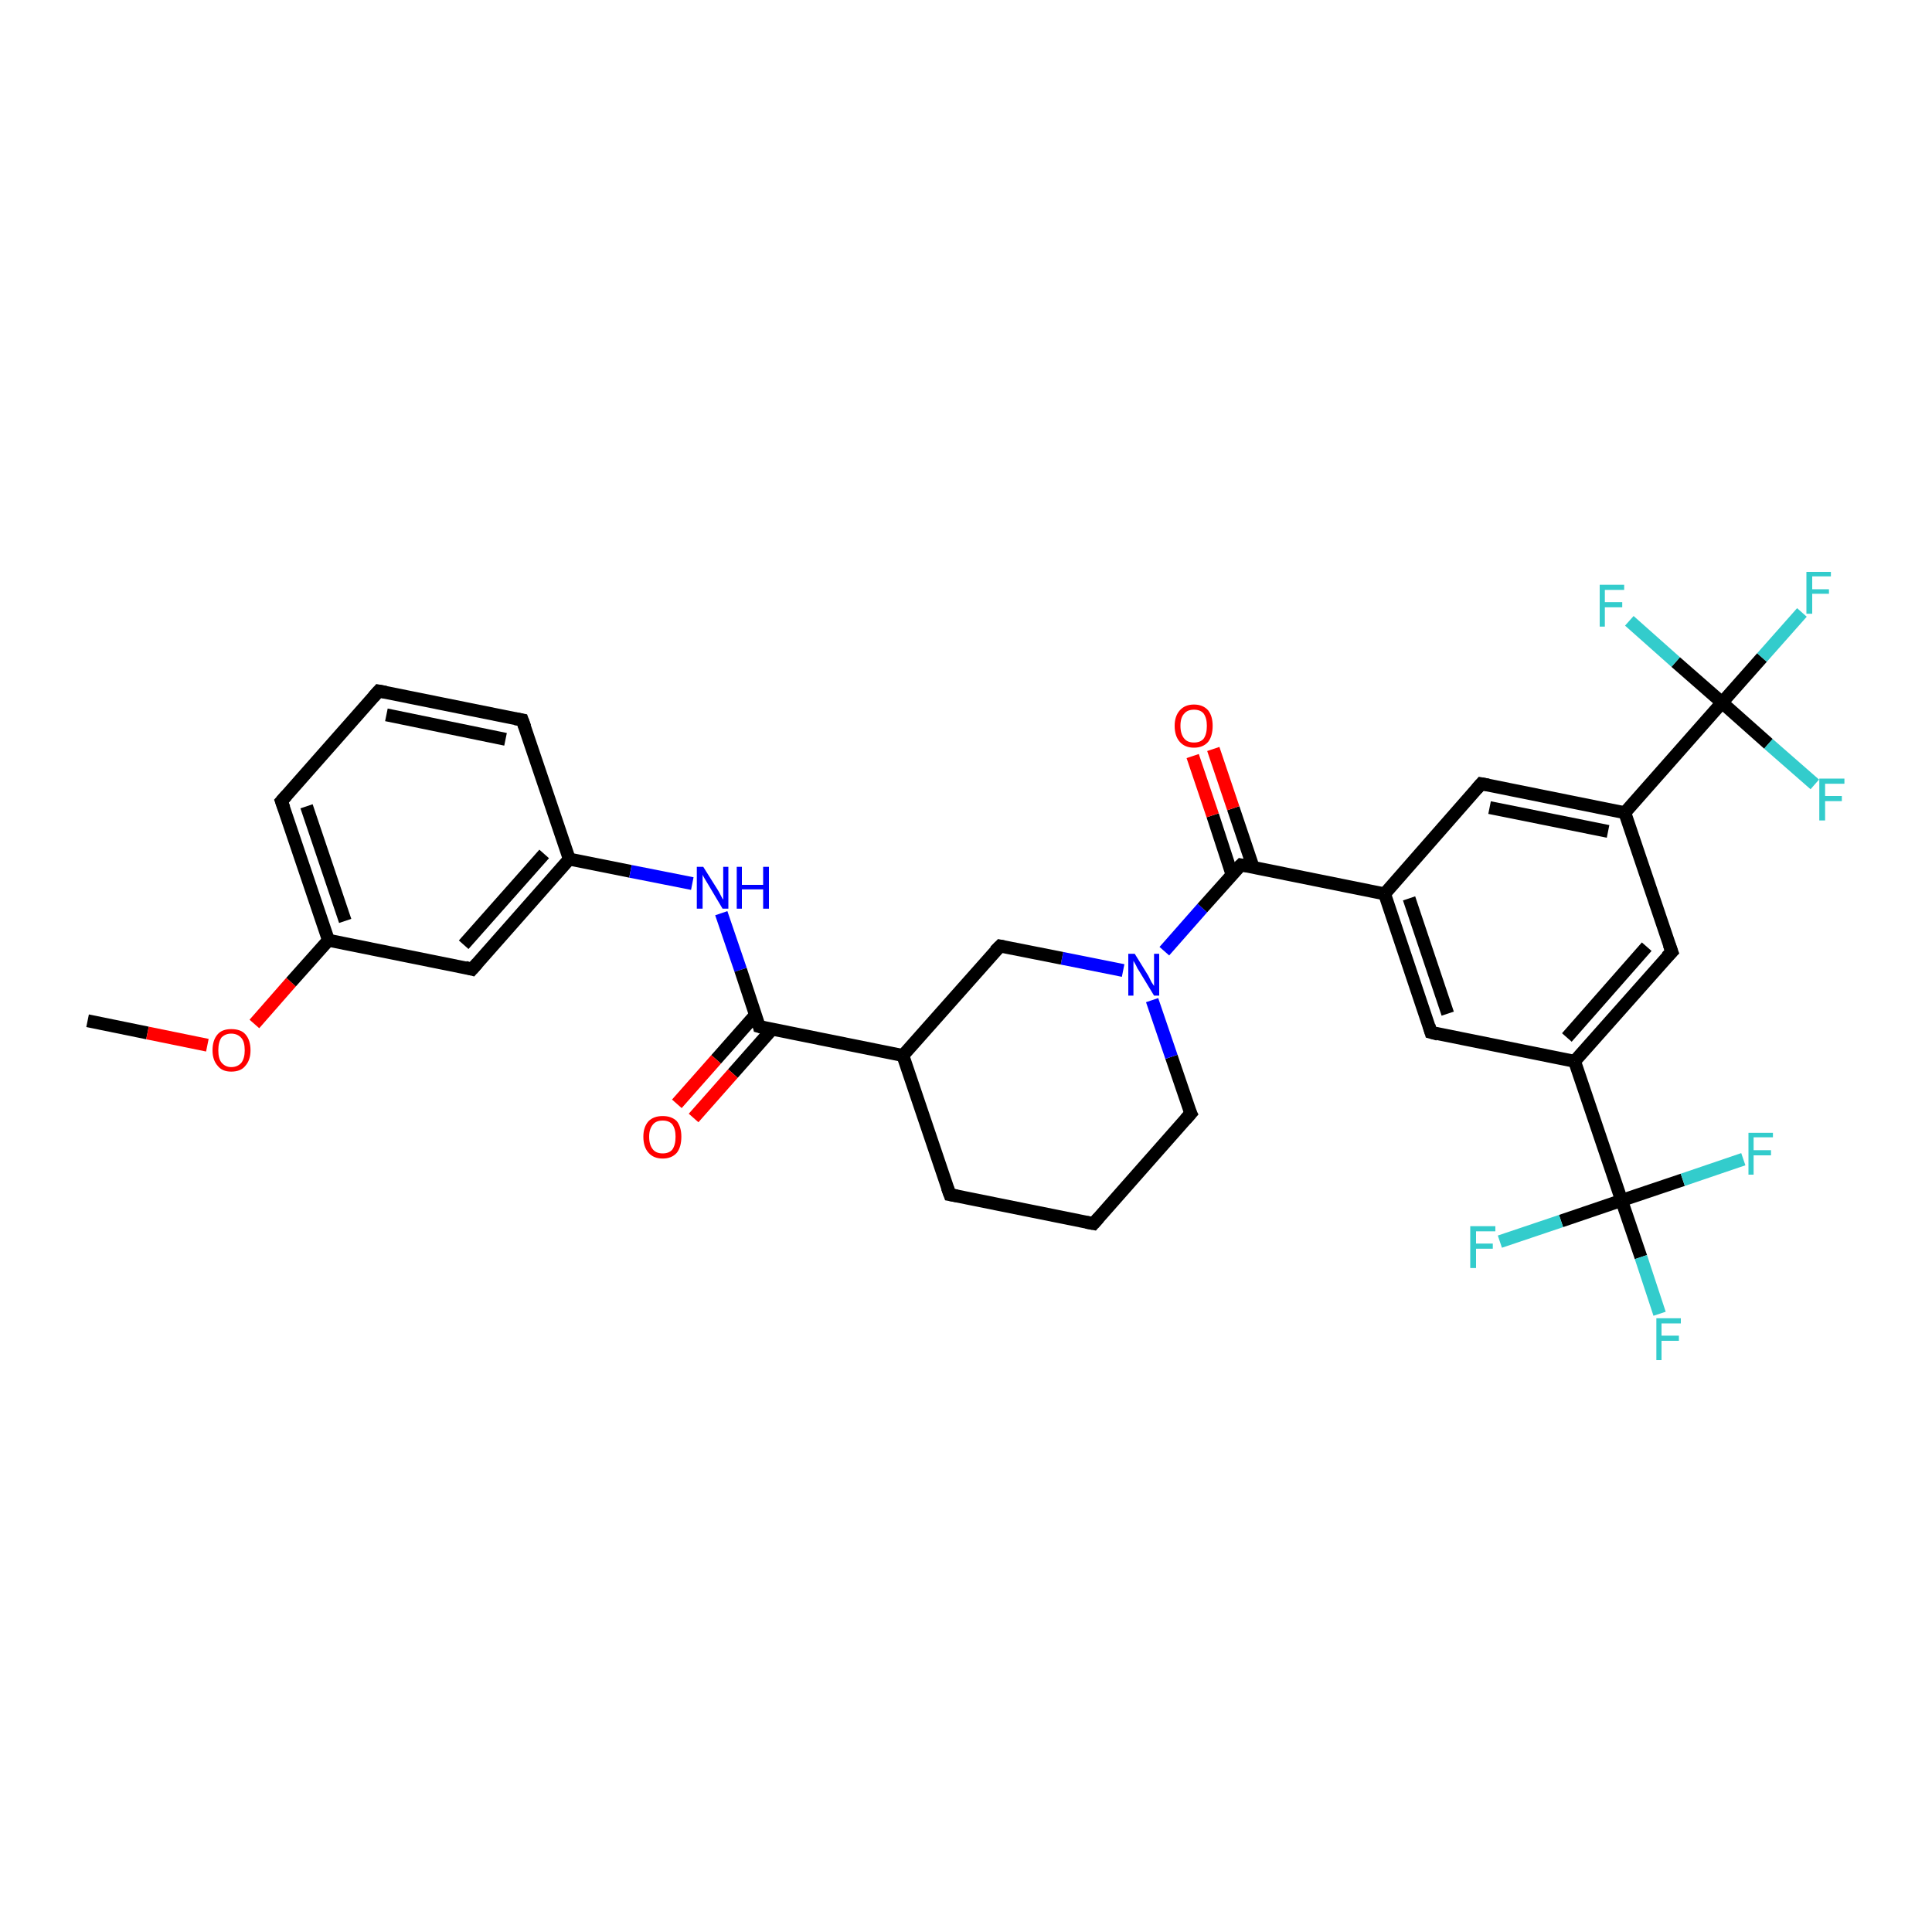<?xml version='1.0' encoding='iso-8859-1'?>
<svg version='1.1' baseProfile='full'
              xmlns='http://www.w3.org/2000/svg'
                      xmlns:rdkit='http://www.rdkit.org/xml'
                      xmlns:xlink='http://www.w3.org/1999/xlink'
                  xml:space='preserve'
width='300px' height='300px' viewBox='0 0 300 300'>
<!-- END OF HEADER -->
<rect style='opacity:1.0;fill:#FFFFFF;stroke:none' width='300.0' height='300.0' x='0.0' y='0.0'> </rect>
<path class='bond-0 atom-0 atom-1' d='M 13.6,158.5 L 22.9,160.4' style='fill:none;fill-rule:evenodd;stroke:#000000;stroke-width:2.0px;stroke-linecap:butt;stroke-linejoin:miter;stroke-opacity:1' />
<path class='bond-0 atom-0 atom-1' d='M 22.9,160.4 L 32.2,162.3' style='fill:none;fill-rule:evenodd;stroke:#FF0000;stroke-width:2.0px;stroke-linecap:butt;stroke-linejoin:miter;stroke-opacity:1' />
<path class='bond-1 atom-1 atom-2' d='M 39.5,159.0 L 45.2,152.5' style='fill:none;fill-rule:evenodd;stroke:#FF0000;stroke-width:2.0px;stroke-linecap:butt;stroke-linejoin:miter;stroke-opacity:1' />
<path class='bond-1 atom-1 atom-2' d='M 45.2,152.5 L 51.0,146.0' style='fill:none;fill-rule:evenodd;stroke:#000000;stroke-width:2.0px;stroke-linecap:butt;stroke-linejoin:miter;stroke-opacity:1' />
<path class='bond-2 atom-2 atom-3' d='M 51.0,146.0 L 43.7,124.4' style='fill:none;fill-rule:evenodd;stroke:#000000;stroke-width:2.0px;stroke-linecap:butt;stroke-linejoin:miter;stroke-opacity:1' />
<path class='bond-2 atom-2 atom-3' d='M 53.6,143.0 L 47.6,125.2' style='fill:none;fill-rule:evenodd;stroke:#000000;stroke-width:2.0px;stroke-linecap:butt;stroke-linejoin:miter;stroke-opacity:1' />
<path class='bond-3 atom-3 atom-4' d='M 43.7,124.4 L 58.8,107.3' style='fill:none;fill-rule:evenodd;stroke:#000000;stroke-width:2.0px;stroke-linecap:butt;stroke-linejoin:miter;stroke-opacity:1' />
<path class='bond-4 atom-4 atom-5' d='M 58.8,107.3 L 81.1,111.8' style='fill:none;fill-rule:evenodd;stroke:#000000;stroke-width:2.0px;stroke-linecap:butt;stroke-linejoin:miter;stroke-opacity:1' />
<path class='bond-4 atom-4 atom-5' d='M 60.0,111.0 L 78.5,114.8' style='fill:none;fill-rule:evenodd;stroke:#000000;stroke-width:2.0px;stroke-linecap:butt;stroke-linejoin:miter;stroke-opacity:1' />
<path class='bond-5 atom-5 atom-6' d='M 81.1,111.8 L 88.4,133.4' style='fill:none;fill-rule:evenodd;stroke:#000000;stroke-width:2.0px;stroke-linecap:butt;stroke-linejoin:miter;stroke-opacity:1' />
<path class='bond-6 atom-6 atom-7' d='M 88.4,133.4 L 97.9,135.3' style='fill:none;fill-rule:evenodd;stroke:#000000;stroke-width:2.0px;stroke-linecap:butt;stroke-linejoin:miter;stroke-opacity:1' />
<path class='bond-6 atom-6 atom-7' d='M 97.9,135.3 L 107.5,137.2' style='fill:none;fill-rule:evenodd;stroke:#0000FF;stroke-width:2.0px;stroke-linecap:butt;stroke-linejoin:miter;stroke-opacity:1' />
<path class='bond-7 atom-7 atom-8' d='M 112.0,141.8 L 115.0,150.6' style='fill:none;fill-rule:evenodd;stroke:#0000FF;stroke-width:2.0px;stroke-linecap:butt;stroke-linejoin:miter;stroke-opacity:1' />
<path class='bond-7 atom-7 atom-8' d='M 115.0,150.6 L 117.9,159.4' style='fill:none;fill-rule:evenodd;stroke:#000000;stroke-width:2.0px;stroke-linecap:butt;stroke-linejoin:miter;stroke-opacity:1' />
<path class='bond-8 atom-8 atom-9' d='M 117.3,157.6 L 111.2,164.5' style='fill:none;fill-rule:evenodd;stroke:#000000;stroke-width:2.0px;stroke-linecap:butt;stroke-linejoin:miter;stroke-opacity:1' />
<path class='bond-8 atom-8 atom-9' d='M 111.2,164.5 L 105.1,171.4' style='fill:none;fill-rule:evenodd;stroke:#FF0000;stroke-width:2.0px;stroke-linecap:butt;stroke-linejoin:miter;stroke-opacity:1' />
<path class='bond-8 atom-8 atom-9' d='M 119.9,159.8 L 113.8,166.7' style='fill:none;fill-rule:evenodd;stroke:#000000;stroke-width:2.0px;stroke-linecap:butt;stroke-linejoin:miter;stroke-opacity:1' />
<path class='bond-8 atom-8 atom-9' d='M 113.8,166.7 L 107.7,173.6' style='fill:none;fill-rule:evenodd;stroke:#FF0000;stroke-width:2.0px;stroke-linecap:butt;stroke-linejoin:miter;stroke-opacity:1' />
<path class='bond-9 atom-8 atom-10' d='M 117.9,159.4 L 140.2,163.9' style='fill:none;fill-rule:evenodd;stroke:#000000;stroke-width:2.0px;stroke-linecap:butt;stroke-linejoin:miter;stroke-opacity:1' />
<path class='bond-10 atom-10 atom-11' d='M 140.2,163.9 L 147.5,185.5' style='fill:none;fill-rule:evenodd;stroke:#000000;stroke-width:2.0px;stroke-linecap:butt;stroke-linejoin:miter;stroke-opacity:1' />
<path class='bond-11 atom-11 atom-12' d='M 147.5,185.5 L 169.8,190.0' style='fill:none;fill-rule:evenodd;stroke:#000000;stroke-width:2.0px;stroke-linecap:butt;stroke-linejoin:miter;stroke-opacity:1' />
<path class='bond-12 atom-12 atom-13' d='M 169.8,190.0 L 184.9,172.9' style='fill:none;fill-rule:evenodd;stroke:#000000;stroke-width:2.0px;stroke-linecap:butt;stroke-linejoin:miter;stroke-opacity:1' />
<path class='bond-13 atom-13 atom-14' d='M 184.9,172.9 L 181.9,164.1' style='fill:none;fill-rule:evenodd;stroke:#000000;stroke-width:2.0px;stroke-linecap:butt;stroke-linejoin:miter;stroke-opacity:1' />
<path class='bond-13 atom-13 atom-14' d='M 181.9,164.1 L 178.9,155.3' style='fill:none;fill-rule:evenodd;stroke:#0000FF;stroke-width:2.0px;stroke-linecap:butt;stroke-linejoin:miter;stroke-opacity:1' />
<path class='bond-14 atom-14 atom-15' d='M 174.4,150.7 L 164.9,148.8' style='fill:none;fill-rule:evenodd;stroke:#0000FF;stroke-width:2.0px;stroke-linecap:butt;stroke-linejoin:miter;stroke-opacity:1' />
<path class='bond-14 atom-14 atom-15' d='M 164.9,148.8 L 155.3,146.9' style='fill:none;fill-rule:evenodd;stroke:#000000;stroke-width:2.0px;stroke-linecap:butt;stroke-linejoin:miter;stroke-opacity:1' />
<path class='bond-15 atom-14 atom-16' d='M 180.8,147.7 L 186.7,141.0' style='fill:none;fill-rule:evenodd;stroke:#0000FF;stroke-width:2.0px;stroke-linecap:butt;stroke-linejoin:miter;stroke-opacity:1' />
<path class='bond-15 atom-14 atom-16' d='M 186.7,141.0 L 192.7,134.3' style='fill:none;fill-rule:evenodd;stroke:#000000;stroke-width:2.0px;stroke-linecap:butt;stroke-linejoin:miter;stroke-opacity:1' />
<path class='bond-16 atom-16 atom-17' d='M 194.6,134.7 L 191.5,125.5' style='fill:none;fill-rule:evenodd;stroke:#000000;stroke-width:2.0px;stroke-linecap:butt;stroke-linejoin:miter;stroke-opacity:1' />
<path class='bond-16 atom-16 atom-17' d='M 191.5,125.5 L 188.4,116.3' style='fill:none;fill-rule:evenodd;stroke:#FF0000;stroke-width:2.0px;stroke-linecap:butt;stroke-linejoin:miter;stroke-opacity:1' />
<path class='bond-16 atom-16 atom-17' d='M 191.3,135.8 L 188.3,126.6' style='fill:none;fill-rule:evenodd;stroke:#000000;stroke-width:2.0px;stroke-linecap:butt;stroke-linejoin:miter;stroke-opacity:1' />
<path class='bond-16 atom-16 atom-17' d='M 188.3,126.6 L 185.2,117.4' style='fill:none;fill-rule:evenodd;stroke:#FF0000;stroke-width:2.0px;stroke-linecap:butt;stroke-linejoin:miter;stroke-opacity:1' />
<path class='bond-17 atom-16 atom-18' d='M 192.7,134.3 L 215.0,138.8' style='fill:none;fill-rule:evenodd;stroke:#000000;stroke-width:2.0px;stroke-linecap:butt;stroke-linejoin:miter;stroke-opacity:1' />
<path class='bond-18 atom-18 atom-19' d='M 215.0,138.8 L 222.2,160.3' style='fill:none;fill-rule:evenodd;stroke:#000000;stroke-width:2.0px;stroke-linecap:butt;stroke-linejoin:miter;stroke-opacity:1' />
<path class='bond-18 atom-18 atom-19' d='M 218.8,139.5 L 224.8,157.4' style='fill:none;fill-rule:evenodd;stroke:#000000;stroke-width:2.0px;stroke-linecap:butt;stroke-linejoin:miter;stroke-opacity:1' />
<path class='bond-19 atom-19 atom-20' d='M 222.2,160.3 L 244.5,164.8' style='fill:none;fill-rule:evenodd;stroke:#000000;stroke-width:2.0px;stroke-linecap:butt;stroke-linejoin:miter;stroke-opacity:1' />
<path class='bond-20 atom-20 atom-21' d='M 244.5,164.8 L 259.6,147.8' style='fill:none;fill-rule:evenodd;stroke:#000000;stroke-width:2.0px;stroke-linecap:butt;stroke-linejoin:miter;stroke-opacity:1' />
<path class='bond-20 atom-20 atom-21' d='M 243.3,161.1 L 255.7,147.0' style='fill:none;fill-rule:evenodd;stroke:#000000;stroke-width:2.0px;stroke-linecap:butt;stroke-linejoin:miter;stroke-opacity:1' />
<path class='bond-21 atom-21 atom-22' d='M 259.6,147.8 L 252.3,126.2' style='fill:none;fill-rule:evenodd;stroke:#000000;stroke-width:2.0px;stroke-linecap:butt;stroke-linejoin:miter;stroke-opacity:1' />
<path class='bond-22 atom-22 atom-23' d='M 252.3,126.2 L 230.0,121.7' style='fill:none;fill-rule:evenodd;stroke:#000000;stroke-width:2.0px;stroke-linecap:butt;stroke-linejoin:miter;stroke-opacity:1' />
<path class='bond-22 atom-22 atom-23' d='M 249.7,129.1 L 231.3,125.4' style='fill:none;fill-rule:evenodd;stroke:#000000;stroke-width:2.0px;stroke-linecap:butt;stroke-linejoin:miter;stroke-opacity:1' />
<path class='bond-23 atom-22 atom-24' d='M 252.3,126.2 L 267.4,109.1' style='fill:none;fill-rule:evenodd;stroke:#000000;stroke-width:2.0px;stroke-linecap:butt;stroke-linejoin:miter;stroke-opacity:1' />
<path class='bond-24 atom-24 atom-25' d='M 267.4,109.1 L 273.6,102.1' style='fill:none;fill-rule:evenodd;stroke:#000000;stroke-width:2.0px;stroke-linecap:butt;stroke-linejoin:miter;stroke-opacity:1' />
<path class='bond-24 atom-24 atom-25' d='M 273.6,102.1 L 279.8,95.1' style='fill:none;fill-rule:evenodd;stroke:#33CCCC;stroke-width:2.0px;stroke-linecap:butt;stroke-linejoin:miter;stroke-opacity:1' />
<path class='bond-25 atom-24 atom-26' d='M 267.4,109.1 L 274.6,115.5' style='fill:none;fill-rule:evenodd;stroke:#000000;stroke-width:2.0px;stroke-linecap:butt;stroke-linejoin:miter;stroke-opacity:1' />
<path class='bond-25 atom-24 atom-26' d='M 274.6,115.5 L 281.8,121.8' style='fill:none;fill-rule:evenodd;stroke:#33CCCC;stroke-width:2.0px;stroke-linecap:butt;stroke-linejoin:miter;stroke-opacity:1' />
<path class='bond-26 atom-24 atom-27' d='M 267.4,109.1 L 260.2,102.8' style='fill:none;fill-rule:evenodd;stroke:#000000;stroke-width:2.0px;stroke-linecap:butt;stroke-linejoin:miter;stroke-opacity:1' />
<path class='bond-26 atom-24 atom-27' d='M 260.2,102.8 L 253.0,96.4' style='fill:none;fill-rule:evenodd;stroke:#33CCCC;stroke-width:2.0px;stroke-linecap:butt;stroke-linejoin:miter;stroke-opacity:1' />
<path class='bond-27 atom-20 atom-28' d='M 244.5,164.8 L 251.8,186.4' style='fill:none;fill-rule:evenodd;stroke:#000000;stroke-width:2.0px;stroke-linecap:butt;stroke-linejoin:miter;stroke-opacity:1' />
<path class='bond-28 atom-28 atom-29' d='M 251.8,186.4 L 254.8,195.2' style='fill:none;fill-rule:evenodd;stroke:#000000;stroke-width:2.0px;stroke-linecap:butt;stroke-linejoin:miter;stroke-opacity:1' />
<path class='bond-28 atom-28 atom-29' d='M 254.8,195.2 L 257.7,204.0' style='fill:none;fill-rule:evenodd;stroke:#33CCCC;stroke-width:2.0px;stroke-linecap:butt;stroke-linejoin:miter;stroke-opacity:1' />
<path class='bond-29 atom-28 atom-30' d='M 251.8,186.4 L 242.4,189.6' style='fill:none;fill-rule:evenodd;stroke:#000000;stroke-width:2.0px;stroke-linecap:butt;stroke-linejoin:miter;stroke-opacity:1' />
<path class='bond-29 atom-28 atom-30' d='M 242.4,189.6 L 232.9,192.8' style='fill:none;fill-rule:evenodd;stroke:#33CCCC;stroke-width:2.0px;stroke-linecap:butt;stroke-linejoin:miter;stroke-opacity:1' />
<path class='bond-30 atom-28 atom-31' d='M 251.8,186.4 L 261.3,183.2' style='fill:none;fill-rule:evenodd;stroke:#000000;stroke-width:2.0px;stroke-linecap:butt;stroke-linejoin:miter;stroke-opacity:1' />
<path class='bond-30 atom-28 atom-31' d='M 261.3,183.2 L 270.7,180.0' style='fill:none;fill-rule:evenodd;stroke:#33CCCC;stroke-width:2.0px;stroke-linecap:butt;stroke-linejoin:miter;stroke-opacity:1' />
<path class='bond-31 atom-6 atom-32' d='M 88.4,133.4 L 73.3,150.5' style='fill:none;fill-rule:evenodd;stroke:#000000;stroke-width:2.0px;stroke-linecap:butt;stroke-linejoin:miter;stroke-opacity:1' />
<path class='bond-31 atom-6 atom-32' d='M 84.5,132.6 L 72.0,146.7' style='fill:none;fill-rule:evenodd;stroke:#000000;stroke-width:2.0px;stroke-linecap:butt;stroke-linejoin:miter;stroke-opacity:1' />
<path class='bond-32 atom-32 atom-2' d='M 73.3,150.5 L 51.0,146.0' style='fill:none;fill-rule:evenodd;stroke:#000000;stroke-width:2.0px;stroke-linecap:butt;stroke-linejoin:miter;stroke-opacity:1' />
<path class='bond-33 atom-15 atom-10' d='M 155.3,146.9 L 140.2,163.9' style='fill:none;fill-rule:evenodd;stroke:#000000;stroke-width:2.0px;stroke-linecap:butt;stroke-linejoin:miter;stroke-opacity:1' />
<path class='bond-34 atom-23 atom-18' d='M 230.0,121.7 L 215.0,138.8' style='fill:none;fill-rule:evenodd;stroke:#000000;stroke-width:2.0px;stroke-linecap:butt;stroke-linejoin:miter;stroke-opacity:1' />
<path d='M 44.1,125.5 L 43.7,124.4 L 44.5,123.5' style='fill:none;stroke:#000000;stroke-width:2.0px;stroke-linecap:butt;stroke-linejoin:miter;stroke-opacity:1;' />
<path d='M 58.0,108.2 L 58.8,107.3 L 59.9,107.5' style='fill:none;stroke:#000000;stroke-width:2.0px;stroke-linecap:butt;stroke-linejoin:miter;stroke-opacity:1;' />
<path d='M 80.0,111.6 L 81.1,111.8 L 81.5,112.9' style='fill:none;stroke:#000000;stroke-width:2.0px;stroke-linecap:butt;stroke-linejoin:miter;stroke-opacity:1;' />
<path d='M 117.8,159.0 L 117.9,159.4 L 119.0,159.7' style='fill:none;stroke:#000000;stroke-width:2.0px;stroke-linecap:butt;stroke-linejoin:miter;stroke-opacity:1;' />
<path d='M 147.1,184.4 L 147.5,185.5 L 148.6,185.7' style='fill:none;stroke:#000000;stroke-width:2.0px;stroke-linecap:butt;stroke-linejoin:miter;stroke-opacity:1;' />
<path d='M 168.7,189.8 L 169.8,190.0 L 170.6,189.1' style='fill:none;stroke:#000000;stroke-width:2.0px;stroke-linecap:butt;stroke-linejoin:miter;stroke-opacity:1;' />
<path d='M 184.1,173.8 L 184.9,172.9 L 184.7,172.5' style='fill:none;stroke:#000000;stroke-width:2.0px;stroke-linecap:butt;stroke-linejoin:miter;stroke-opacity:1;' />
<path d='M 155.8,147.0 L 155.3,146.9 L 154.5,147.7' style='fill:none;stroke:#000000;stroke-width:2.0px;stroke-linecap:butt;stroke-linejoin:miter;stroke-opacity:1;' />
<path d='M 192.4,134.6 L 192.7,134.3 L 193.8,134.5' style='fill:none;stroke:#000000;stroke-width:2.0px;stroke-linecap:butt;stroke-linejoin:miter;stroke-opacity:1;' />
<path d='M 221.9,159.3 L 222.2,160.3 L 223.3,160.6' style='fill:none;stroke:#000000;stroke-width:2.0px;stroke-linecap:butt;stroke-linejoin:miter;stroke-opacity:1;' />
<path d='M 258.8,148.6 L 259.6,147.8 L 259.2,146.7' style='fill:none;stroke:#000000;stroke-width:2.0px;stroke-linecap:butt;stroke-linejoin:miter;stroke-opacity:1;' />
<path d='M 231.1,121.9 L 230.0,121.7 L 229.3,122.5' style='fill:none;stroke:#000000;stroke-width:2.0px;stroke-linecap:butt;stroke-linejoin:miter;stroke-opacity:1;' />
<path d='M 74.1,149.6 L 73.3,150.5 L 72.2,150.2' style='fill:none;stroke:#000000;stroke-width:2.0px;stroke-linecap:butt;stroke-linejoin:miter;stroke-opacity:1;' />
<path class='atom-1' d='M 33.0 163.1
Q 33.0 161.5, 33.8 160.6
Q 34.5 159.8, 35.9 159.8
Q 37.4 159.8, 38.1 160.6
Q 38.9 161.5, 38.9 163.1
Q 38.9 164.6, 38.1 165.5
Q 37.4 166.4, 35.9 166.4
Q 34.5 166.4, 33.8 165.5
Q 33.0 164.6, 33.0 163.1
M 35.9 165.7
Q 36.9 165.7, 37.5 165.0
Q 38.0 164.3, 38.0 163.1
Q 38.0 161.8, 37.5 161.2
Q 36.9 160.5, 35.9 160.5
Q 35.0 160.5, 34.4 161.1
Q 33.9 161.8, 33.9 163.1
Q 33.9 164.4, 34.4 165.0
Q 35.0 165.7, 35.9 165.7
' fill='#FF0000'/>
<path class='atom-7' d='M 109.2 134.6
L 111.4 138.1
Q 111.6 138.4, 111.9 139.0
Q 112.2 139.6, 112.3 139.7
L 112.3 134.6
L 113.1 134.6
L 113.1 141.1
L 112.2 141.1
L 110.0 137.4
Q 109.7 136.9, 109.4 136.4
Q 109.1 135.9, 109.1 135.8
L 109.1 141.1
L 108.2 141.1
L 108.2 134.6
L 109.2 134.6
' fill='#0000FF'/>
<path class='atom-7' d='M 114.4 134.6
L 115.2 134.6
L 115.2 137.4
L 118.5 137.4
L 118.5 134.6
L 119.4 134.6
L 119.4 141.1
L 118.5 141.1
L 118.5 138.1
L 115.2 138.1
L 115.2 141.1
L 114.4 141.1
L 114.4 134.6
' fill='#0000FF'/>
<path class='atom-9' d='M 99.9 176.5
Q 99.9 175.0, 100.7 174.1
Q 101.5 173.3, 102.9 173.3
Q 104.3 173.3, 105.1 174.1
Q 105.8 175.0, 105.8 176.5
Q 105.8 178.1, 105.1 179.0
Q 104.3 179.9, 102.9 179.9
Q 101.5 179.9, 100.7 179.0
Q 99.9 178.1, 99.9 176.5
M 102.9 179.1
Q 103.9 179.1, 104.4 178.5
Q 104.9 177.8, 104.9 176.5
Q 104.9 175.3, 104.4 174.6
Q 103.9 174.0, 102.9 174.0
Q 101.9 174.0, 101.4 174.6
Q 100.8 175.3, 100.8 176.5
Q 100.8 177.8, 101.4 178.5
Q 101.9 179.1, 102.9 179.1
' fill='#FF0000'/>
<path class='atom-14' d='M 176.2 148.1
L 178.3 151.5
Q 178.5 151.9, 178.8 152.5
Q 179.2 153.1, 179.2 153.1
L 179.2 148.1
L 180.0 148.1
L 180.0 154.6
L 179.2 154.6
L 176.9 150.8
Q 176.6 150.4, 176.4 149.9
Q 176.1 149.4, 176.0 149.2
L 176.0 154.6
L 175.2 154.6
L 175.2 148.1
L 176.2 148.1
' fill='#0000FF'/>
<path class='atom-17' d='M 182.4 112.7
Q 182.4 111.2, 183.2 110.3
Q 184.0 109.4, 185.4 109.4
Q 186.8 109.4, 187.6 110.3
Q 188.3 111.2, 188.3 112.7
Q 188.3 114.3, 187.6 115.2
Q 186.8 116.1, 185.4 116.1
Q 184.0 116.1, 183.2 115.2
Q 182.4 114.3, 182.4 112.7
M 185.4 115.3
Q 186.4 115.3, 186.9 114.7
Q 187.4 114.0, 187.4 112.7
Q 187.4 111.5, 186.9 110.8
Q 186.4 110.2, 185.4 110.2
Q 184.4 110.2, 183.9 110.8
Q 183.3 111.4, 183.3 112.7
Q 183.3 114.0, 183.9 114.7
Q 184.4 115.3, 185.4 115.3
' fill='#FF0000'/>
<path class='atom-25' d='M 280.5 88.8
L 284.3 88.8
L 284.3 89.5
L 281.4 89.5
L 281.4 91.5
L 284.0 91.5
L 284.0 92.2
L 281.4 92.2
L 281.4 95.3
L 280.5 95.3
L 280.5 88.8
' fill='#33CCCC'/>
<path class='atom-26' d='M 282.5 120.9
L 286.4 120.9
L 286.4 121.7
L 283.4 121.7
L 283.4 123.6
L 286.0 123.6
L 286.0 124.4
L 283.4 124.4
L 283.4 127.4
L 282.5 127.4
L 282.5 120.9
' fill='#33CCCC'/>
<path class='atom-27' d='M 248.4 90.8
L 252.2 90.8
L 252.2 91.6
L 249.2 91.6
L 249.2 93.5
L 251.9 93.5
L 251.9 94.3
L 249.2 94.3
L 249.2 97.3
L 248.4 97.3
L 248.4 90.8
' fill='#33CCCC'/>
<path class='atom-29' d='M 257.2 204.7
L 261.0 204.7
L 261.0 205.5
L 258.0 205.5
L 258.0 207.4
L 260.7 207.4
L 260.7 208.2
L 258.0 208.2
L 258.0 211.2
L 257.2 211.2
L 257.2 204.7
' fill='#33CCCC'/>
<path class='atom-30' d='M 228.3 190.4
L 232.2 190.4
L 232.2 191.2
L 229.2 191.2
L 229.2 193.1
L 231.8 193.1
L 231.8 193.9
L 229.2 193.9
L 229.2 196.9
L 228.3 196.9
L 228.3 190.4
' fill='#33CCCC'/>
<path class='atom-31' d='M 271.5 175.9
L 275.3 175.9
L 275.3 176.6
L 272.3 176.6
L 272.3 178.6
L 275.0 178.6
L 275.0 179.4
L 272.3 179.4
L 272.3 182.4
L 271.5 182.4
L 271.5 175.9
' fill='#33CCCC'/>
</svg>
